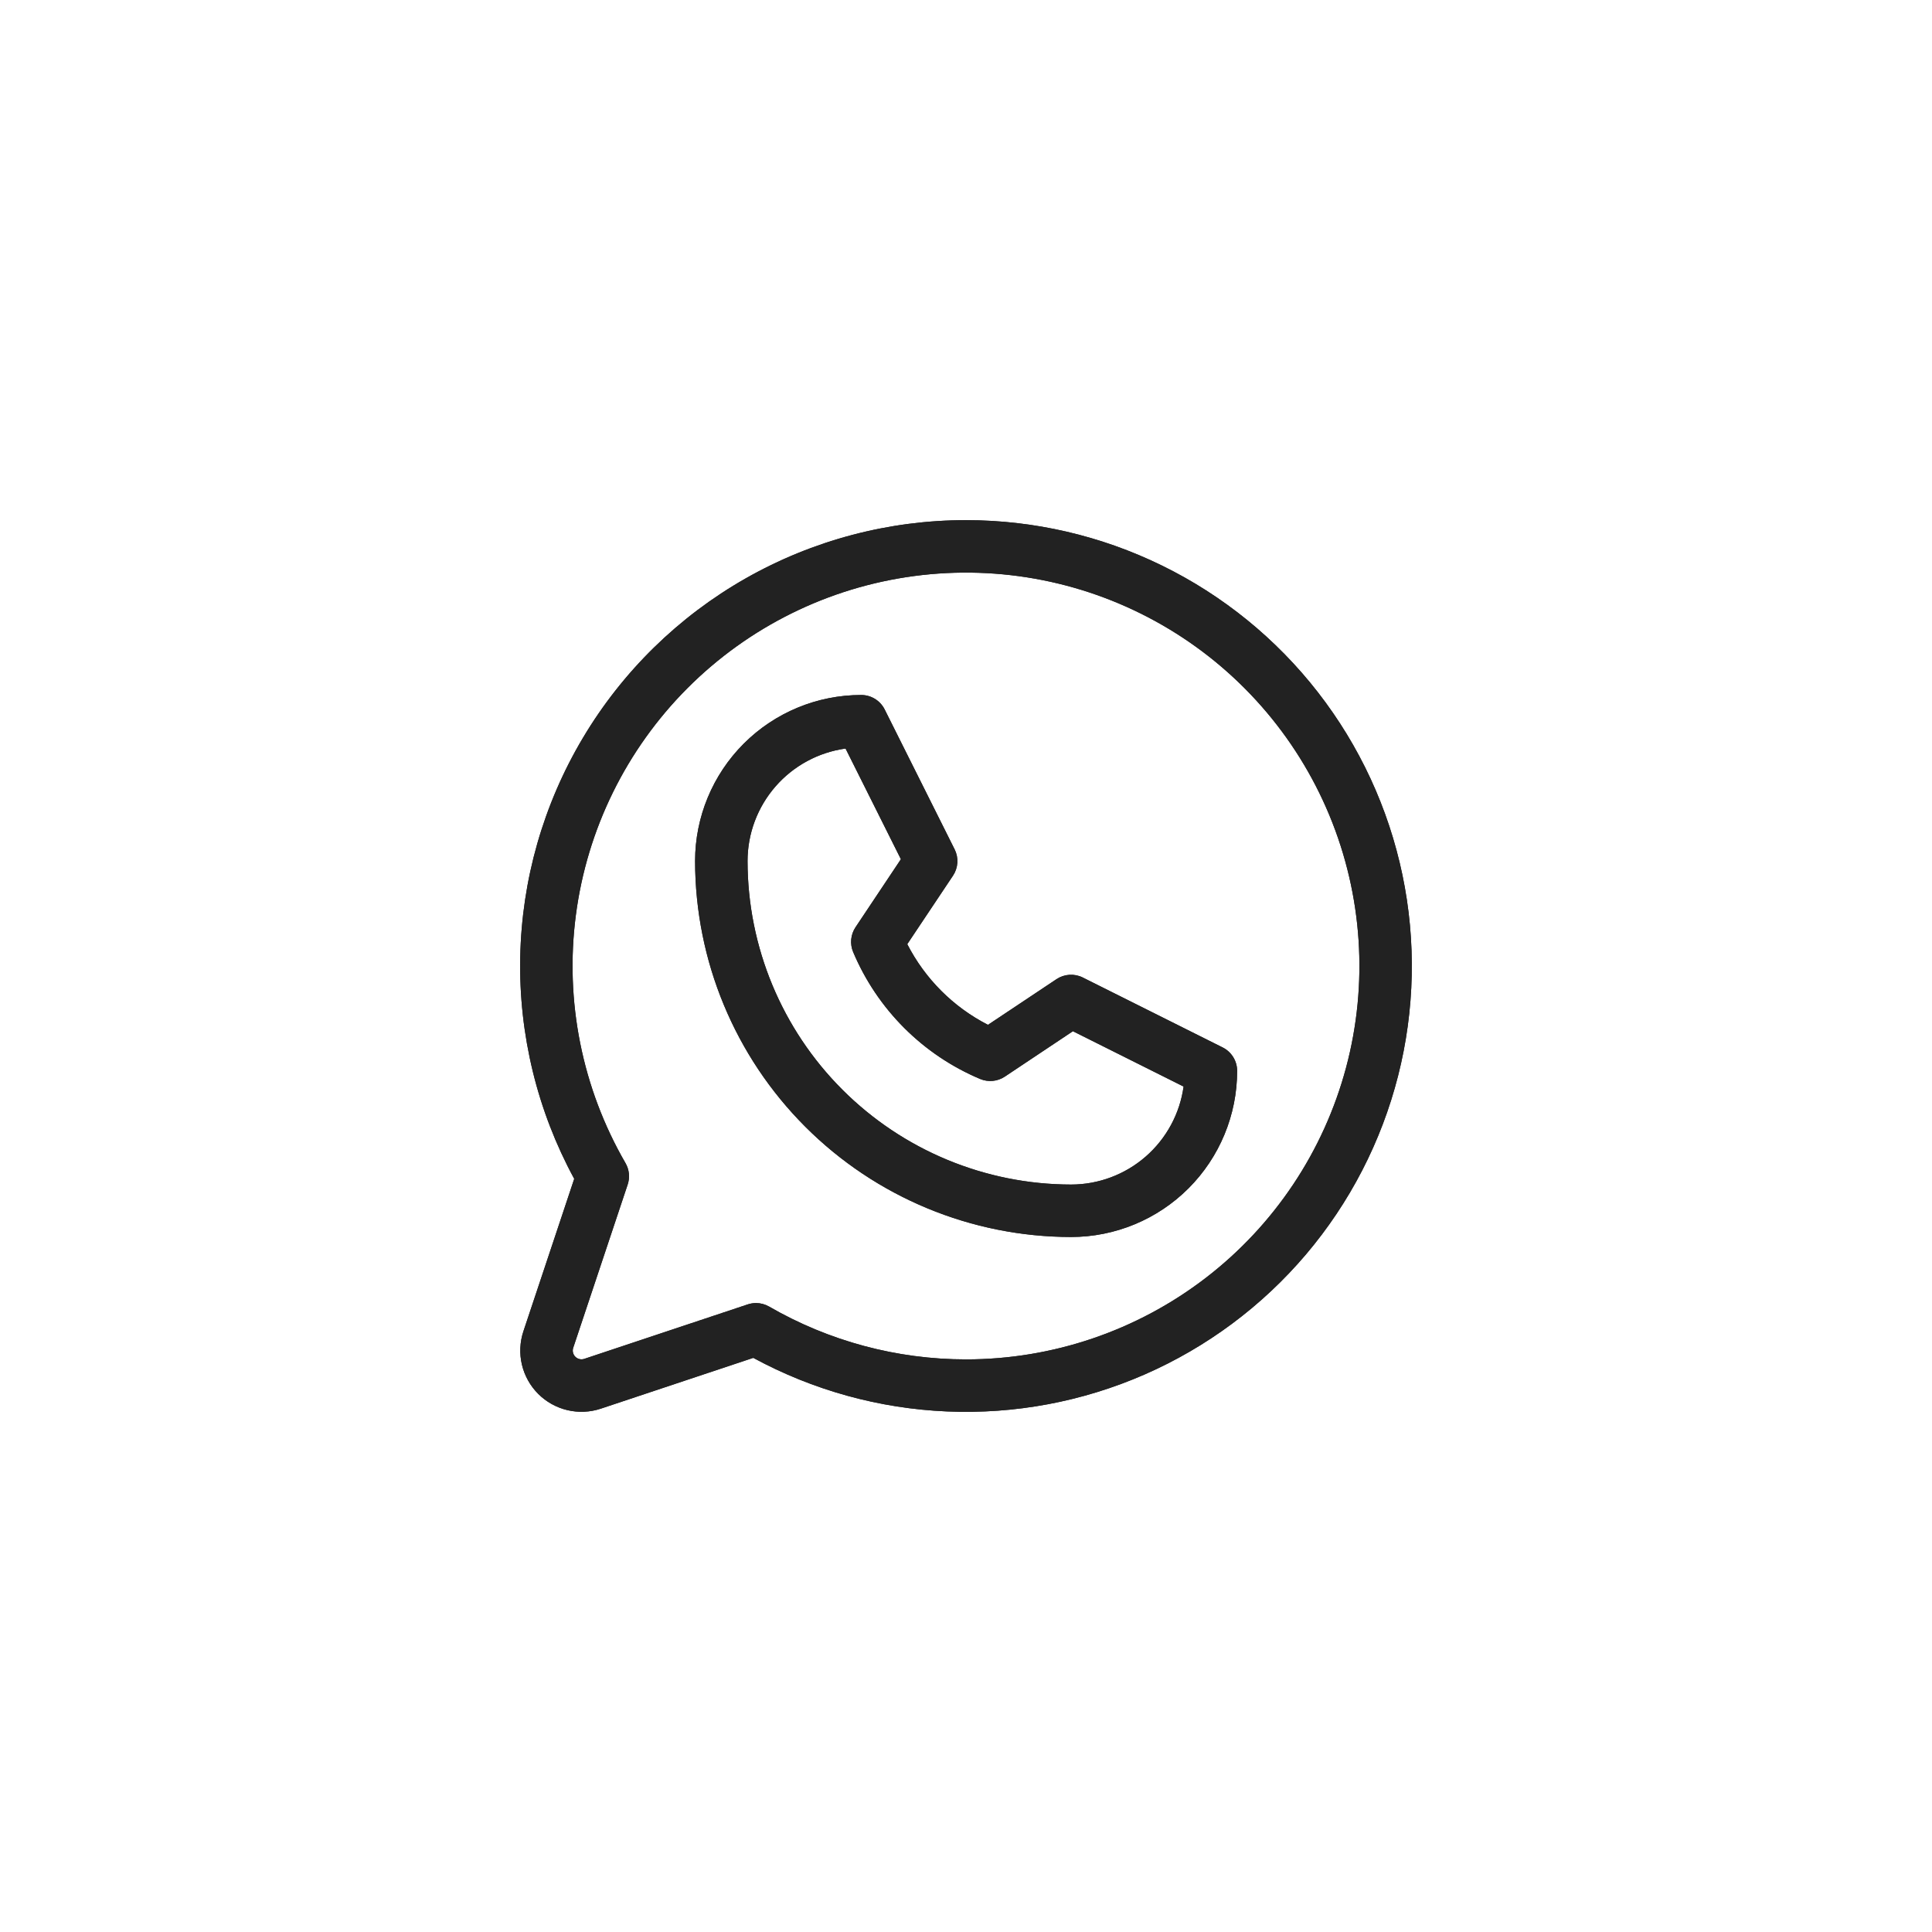 <?xml version="1.0" encoding="UTF-8"?> <svg xmlns="http://www.w3.org/2000/svg" width="1900" height="1900" viewBox="0 0 1900 1900" fill="none"><path d="M1202.38 1030.08L1064.81 961.304C1060.75 959.284 1056.22 958.371 1051.7 958.658C1047.17 958.944 1042.79 960.421 1039.02 962.938L971.609 1007.86C937.485 990.388 909.722 962.627 892.249 928.506L937.217 861.146C939.734 857.37 941.211 852.998 941.498 848.469C941.784 843.941 940.871 839.417 938.851 835.354L870.066 697.798C867.928 693.494 864.629 689.873 860.542 687.344C856.456 684.815 851.744 683.478 846.938 683.483C803.611 683.483 762.059 700.693 731.423 731.327C700.786 761.96 683.575 803.509 683.575 846.831C683.689 944.843 722.677 1038.81 791.988 1108.11C861.298 1177.42 955.271 1216.4 1053.29 1216.51C1096.62 1216.51 1138.17 1199.3 1168.81 1168.67C1199.44 1138.04 1216.65 1096.49 1216.65 1053.17C1216.65 1048.37 1215.32 1043.67 1212.8 1039.6C1210.28 1035.52 1206.67 1032.22 1202.38 1030.08ZM1053.29 1164.93C968.949 1164.83 888.092 1131.28 828.454 1071.65C768.815 1012.02 735.265 931.165 735.163 846.831C735.165 819.857 744.924 793.794 762.638 773.45C780.353 753.107 804.828 739.856 831.547 736.141L885.973 844.983L841.306 911.956C838.959 915.488 837.519 919.545 837.114 923.766C836.709 927.987 837.352 932.243 838.984 936.157C862.703 992.545 907.564 1037.4 963.957 1061.12C967.871 1062.75 972.128 1063.39 976.349 1062.99C980.571 1062.58 984.628 1061.14 988.161 1058.8L1055.14 1014.13L1163.99 1068.56C1160.28 1095.27 1147.02 1119.75 1126.68 1137.46C1106.33 1155.17 1080.27 1164.93 1053.29 1164.93ZM950.114 511.537C874.098 511.521 799.384 531.265 733.301 568.831C667.218 606.397 612.037 660.496 573.171 725.819C534.305 791.141 513.089 865.445 511.605 941.44C510.122 1017.43 528.42 1092.51 564.707 1159.3L514.752 1309.19C511.216 1319.8 510.702 1331.18 513.27 1342.05C515.838 1352.93 521.384 1362.88 529.289 1370.79C537.194 1378.69 547.144 1384.24 558.023 1386.8C568.903 1389.37 580.283 1388.86 590.888 1385.32L740.795 1335.37C799.476 1367.21 864.653 1385.24 931.358 1388.07C998.063 1390.9 1064.53 1378.46 1125.7 1351.7C1186.87 1324.94 1241.12 1284.57 1284.31 1233.67C1327.5 1182.76 1358.5 1122.67 1374.94 1057.96C1391.38 993.26 1392.83 925.657 1379.17 860.31C1365.52 794.963 1337.12 733.597 1296.14 680.891C1255.16 628.185 1202.69 585.531 1142.72 556.182C1082.76 526.833 1016.88 511.563 950.114 511.537ZM950.114 1336.88C882.101 1336.89 815.285 1318.98 756.4 1284.95C752.474 1282.69 748.031 1281.5 743.503 1281.47C740.728 1281.48 737.972 1281.93 735.335 1282.8L574.595 1336.36C573.08 1336.87 571.454 1336.94 569.9 1336.57C568.345 1336.21 566.924 1335.41 565.795 1334.28C564.666 1333.16 563.873 1331.73 563.506 1330.18C563.139 1328.63 563.213 1327 563.718 1325.49L617.284 1164.93C618.443 1161.46 618.851 1157.79 618.48 1154.15C618.109 1150.51 616.969 1146.99 615.134 1143.82C572.456 1070.11 555.301 984.366 566.331 899.905C577.362 815.443 615.96 736.982 676.139 676.695C736.317 616.407 814.712 577.663 899.16 566.474C983.608 555.284 1069.39 572.275 1143.19 614.809C1217 657.344 1274.7 723.044 1307.35 801.718C1340 880.392 1345.77 967.642 1323.77 1049.93C1301.76 1132.22 1253.22 1204.94 1185.66 1256.83C1118.1 1308.71 1035.3 1336.85 950.114 1336.88Z" fill="#222222"></path><path fill-rule="evenodd" clip-rule="evenodd" d="M950.114 511.537C874.098 511.521 799.384 531.265 733.301 568.831C667.218 606.397 612.037 660.496 573.171 725.819C534.305 791.141 513.089 865.445 511.605 941.44C510.122 1017.43 528.42 1092.51 564.707 1159.3L514.752 1309.19C511.216 1319.8 510.702 1331.18 513.27 1342.05C515.838 1352.93 521.384 1362.88 529.289 1370.79C537.194 1378.69 547.144 1384.24 558.023 1386.8C568.903 1389.37 580.283 1388.86 590.888 1385.32L740.795 1335.37C799.476 1367.21 864.653 1385.24 931.358 1388.07C998.063 1390.9 1064.53 1378.46 1125.7 1351.7C1186.87 1324.94 1241.12 1284.57 1284.31 1233.67C1327.5 1182.76 1358.5 1122.67 1374.94 1057.96C1391.38 993.26 1392.83 925.657 1379.17 860.31C1365.52 794.963 1337.12 733.597 1296.14 680.891C1255.16 628.185 1202.69 585.531 1142.72 556.182C1082.76 526.833 1016.88 511.563 950.114 511.537ZM950.114 1336.88C882.101 1336.89 815.285 1318.98 756.4 1284.95C752.474 1282.69 748.031 1281.5 743.503 1281.47C740.728 1281.48 737.972 1281.93 735.335 1282.8L574.595 1336.36C573.08 1336.87 571.454 1336.94 569.9 1336.57C568.345 1336.21 566.924 1335.41 565.795 1334.28C564.666 1333.16 563.873 1331.73 563.506 1330.18C563.139 1328.63 563.213 1327 563.718 1325.49L617.284 1164.93C618.443 1161.46 618.851 1157.79 618.48 1154.15C618.109 1150.51 616.969 1146.99 615.134 1143.82C572.456 1070.11 555.301 984.366 566.331 899.905C577.362 815.443 615.96 736.982 676.139 676.695C736.317 616.407 814.712 577.663 899.16 566.474C983.608 555.284 1069.39 572.275 1143.19 614.809C1217 657.344 1274.7 723.044 1307.35 801.718C1340 880.392 1345.77 967.642 1323.77 1049.93C1301.76 1132.22 1253.22 1204.94 1185.66 1256.83C1118.1 1308.71 1035.3 1336.85 950.114 1336.88ZM1064.81 961.304L1202.38 1030.08C1206.67 1032.22 1210.28 1035.52 1212.8 1039.6C1215.32 1043.67 1216.65 1048.37 1216.65 1053.17C1216.65 1096.49 1199.44 1138.04 1168.81 1168.67C1138.17 1199.3 1096.62 1216.51 1053.29 1216.51C955.271 1216.4 861.298 1177.42 791.988 1108.11C722.677 1038.81 683.689 944.843 683.575 846.831C683.575 803.509 700.786 761.96 731.423 731.327C762.059 700.693 803.611 683.483 846.938 683.483C851.744 683.478 856.456 684.815 860.542 687.344C864.629 689.873 867.928 693.494 870.066 697.798L938.851 835.354C940.871 839.417 941.784 843.941 941.498 848.469C941.211 852.998 939.734 857.37 937.217 861.146L892.249 928.506C909.722 962.627 937.485 990.388 971.609 1007.86L1039.02 962.938C1042.79 960.421 1047.17 958.944 1051.7 958.658C1056.22 958.371 1060.75 959.284 1064.81 961.304ZM828.454 1071.65C888.092 1131.28 968.949 1164.83 1053.29 1164.93C1080.27 1164.93 1106.33 1155.17 1126.68 1137.46C1147.02 1119.75 1160.28 1095.27 1163.99 1068.56L1055.14 1014.13L988.161 1058.8C984.628 1061.14 980.571 1062.58 976.349 1062.99C972.128 1063.39 967.871 1062.75 963.957 1061.12C907.564 1037.4 862.703 992.545 838.984 936.157C837.352 932.243 836.709 927.987 837.114 923.766C837.519 919.545 838.959 915.488 841.306 911.956L885.973 844.983L831.547 736.141C804.828 739.856 780.353 753.107 762.638 773.45C744.924 793.794 735.165 819.857 735.163 846.831C735.265 931.165 768.815 1012.02 828.454 1071.65Z" fill="#222222"></path></svg> 